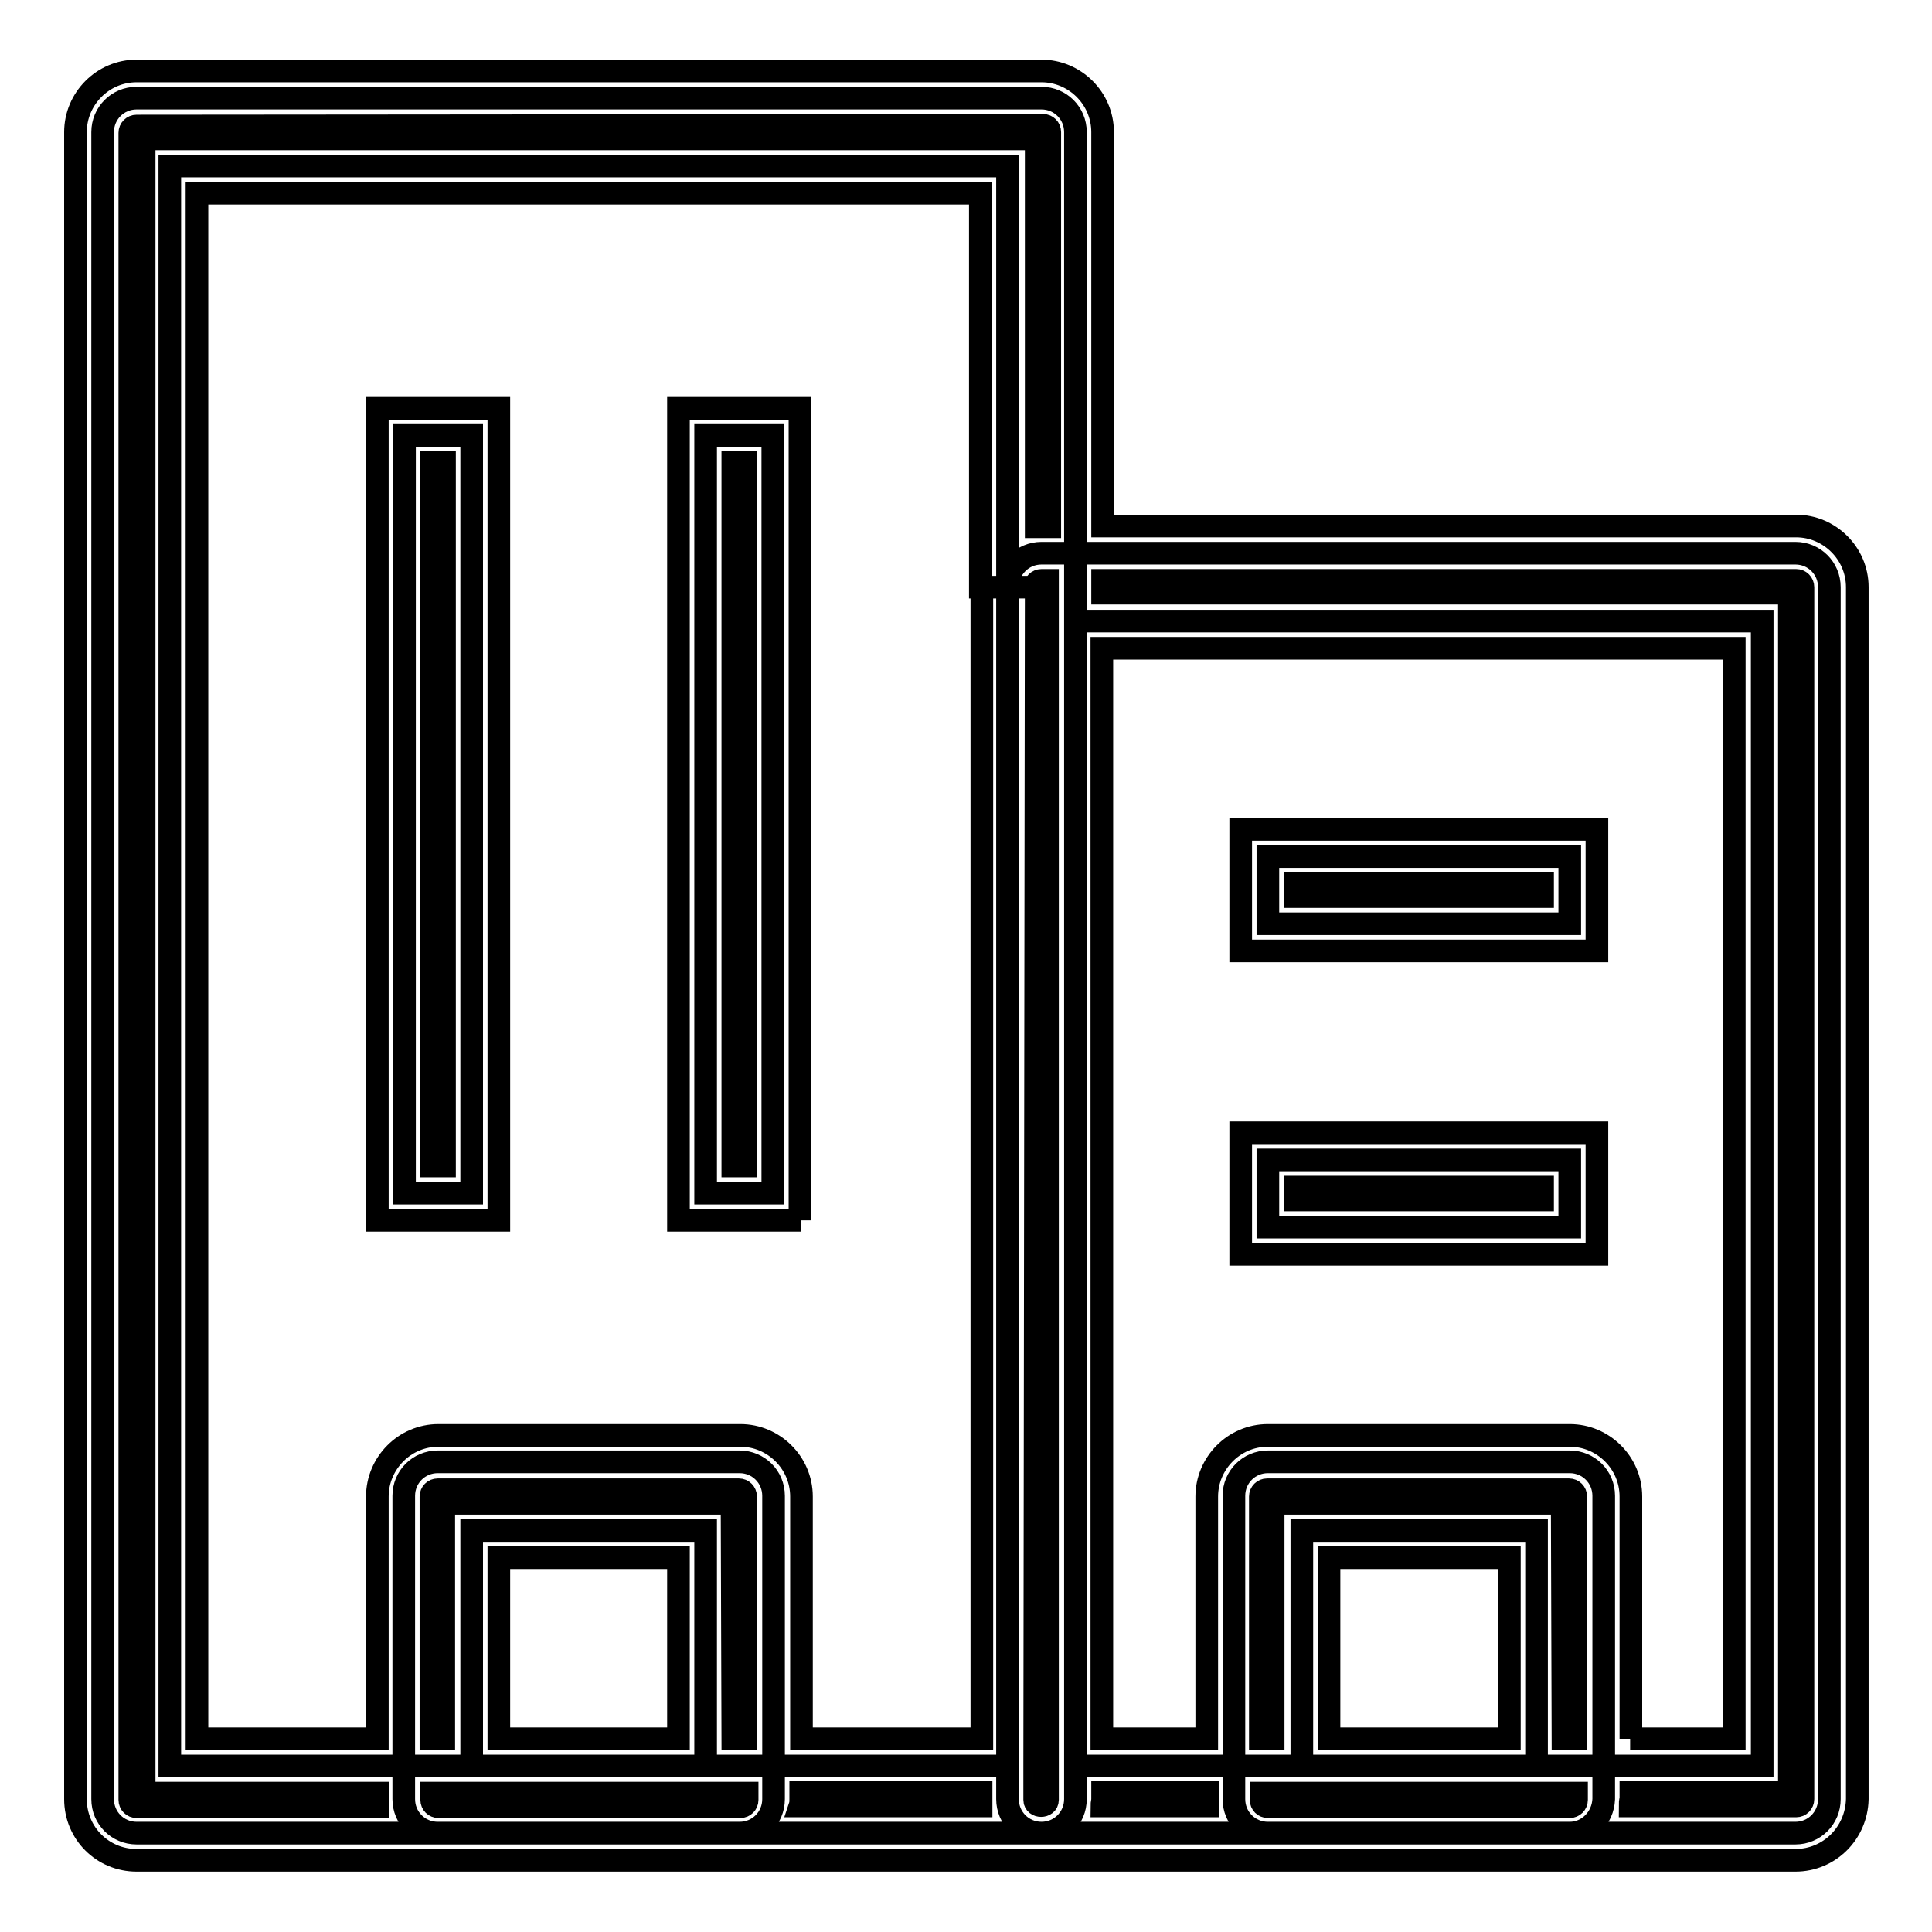 <?xml version="1.0" encoding="utf-8"?>
<!-- Svg Vector Icons : http://www.onlinewebfonts.com/icon -->
<!DOCTYPE svg PUBLIC "-//W3C//DTD SVG 1.1//EN" "http://www.w3.org/Graphics/SVG/1.1/DTD/svg11.dtd">
<svg version="1.1" xmlns="http://www.w3.org/2000/svg" xmlns:xlink="http://www.w3.org/1999/xlink" x="0px" y="0px" viewBox="0 0 256 256" enable-background="new 0 0 256 256" xml:space="preserve">
<g> <path stroke-width="3" fill-opacity="0" stroke="#000000"  d="M138,242.9H18.1c-2.5,0-4.5-2-4.5-4.5V17.5c0-2.5,2-4.5,4.5-4.5H138c2.5,0,4.5,2,4.5,4.5v220.9 C142.5,240.9,140.5,242.9,138,242.9C138,242.9,138,242.9,138,242.9z M22.5,234h111V22h-111V234L22.5,234z M237.9,242.9H138 c-2.5,0-4.5-2-4.5-4.5V77.8c0-2.5,2-4.5,4.5-4.5h99.9c2.5,0,4.5,2,4.5,4.5v160.6C242.4,240.9,240.4,242.9,237.9,242.9z M142.5,234 h91V82.3h-91V234L142.5,234z M53.6,57.7h8.9v100.4h-8.9V57.7z M93.5,57.7h8.9v100.4h-8.9V57.7z M208,242.9h-40 c-2.5,0-4.5-2-4.5-4.5c0,0,0,0,0,0v-40.2c0-2.5,2-4.5,4.5-4.5h40c2.5,0,4.5,2,4.5,4.5v40.2C212.4,240.9,210.4,242.9,208,242.9z  M172.5,234h31.1v-31.2h-31.1V234z M98,242.9H58c-2.5,0-4.5-2-4.5-4.5v-40.2c0-2.5,2-4.5,4.5-4.5h40c2.5,0,4.5,2,4.5,4.5v40.2 C102.5,240.9,100.5,242.9,98,242.9L98,242.9z M62.5,234h31v-31.2h-31V234z M168,153.7h40v8.9h-40V153.7L168,153.7z M168,113.5h40 v8.9h-40V113.5L168,113.5z M237.9,246.5H18.1c-4.5,0-8.1-3.6-8.1-8.1V17.5c0-4.4,3.6-8.1,8.1-8.1H138c4.4,0,8.1,3.6,8.1,8.1v52.2 h91.9c4.4,0,8.1,3.6,8.1,8.1v160.6C246,242.9,242.4,246.5,237.9,246.5z M216,239.3h22c0.5,0,0.9-0.4,0.9-0.9c0,0,0,0,0,0V77.8 c0-0.5-0.4-0.9-0.9-0.9h-91.9v1.7h91v158.9h-21v0.9C216,238.7,216,239,216,239.3L216,239.3z M167.1,237.6v0.9 c0,0.5,0.4,0.9,0.9,0.9h40c0.5,0,0.9-0.4,0.9-0.9c0,0,0,0,0,0v-0.9H167.1z M146,239.3h14c0-0.3,0-0.6,0-0.9v-0.9h-13.9v0.9 C146.1,238.7,146,239,146,239.3z M137.1,234v4.5c0,1,1.7,1,1.7,0V76.9H138c-0.5,0-0.9,0.4-0.9,0.9l0,0h-7.2V25.6H26.1v204.8H50 v-32.1c0-4.4,3.6-8.1,8.1-8.1h40c4.4,0,8.1,3.6,8.1,8.1v32.1h23.9V77.8h7.2L137.1,234L137.1,234z M106,239.3H130c0-0.3,0-0.6,0-0.9 v-0.9h-23.9v0.9C106.1,238.7,106.1,239,106,239.3z M57.2,237.6v0.9c0,0.5,0.4,0.9,0.9,0.9h40c0.5,0,0.9-0.4,0.9-0.9c0,0,0,0,0,0 v-0.9H57.2L57.2,237.6z M18.1,16.7c-0.5,0-0.9,0.4-0.9,0.9l0,0v220.9c0,0.5,0.4,0.9,0.9,0.9h32c0-0.3,0-0.6,0-0.9v-0.9h-31V18.4 h118.2v51.4c0.3,0,0.6,0,0.9,0h0.9V17.5c0-0.5-0.4-0.9-0.9-0.9L18.1,16.7L18.1,16.7z M216,230.4h13.8V85.9h-83.8v144.5h13.9v-32.1 c0-4.4,3.6-8.1,8.1-8.1h40c4.4,0,8.1,3.6,8.1,8.1V230.4L216,230.4z M207.1,230.4h1.7v-32.1c0-0.5-0.4-0.9-0.9-0.9h-40 c-0.5,0-0.9,0.4-0.9,0.9v32.1h1.7v-31.2h38.3L207.1,230.4L207.1,230.4z M176.1,230.4h23.9v-24h-23.9V230.4z M97.1,230.4h1.7v-32.1 c0-0.5-0.4-0.9-0.9-0.9H58c-0.5,0-0.9,0.4-0.9,0.9v32.1h1.7v-31.2h38.2L97.1,230.4L97.1,230.4z M66.1,230.4h23.8v-24H66.1V230.4z  M211.6,166.2h-47.2v-16.1h47.2V166.2L211.6,166.2z M171.6,159h32.8v-1.7h-32.8V159z M106.1,161.7H89.9V54.1h16.1V161.7z  M97.1,154.5h1.7V61.3h-1.7V154.5z M66.1,161.7H50V54.1h16.1V161.7z M57.2,154.5h1.7V61.3h-1.7V154.5z M211.6,126h-47.2v-16.1h47.2 V126z M171.6,118.8h32.8v-1.7h-32.8V118.8z"/></g>
</svg>
